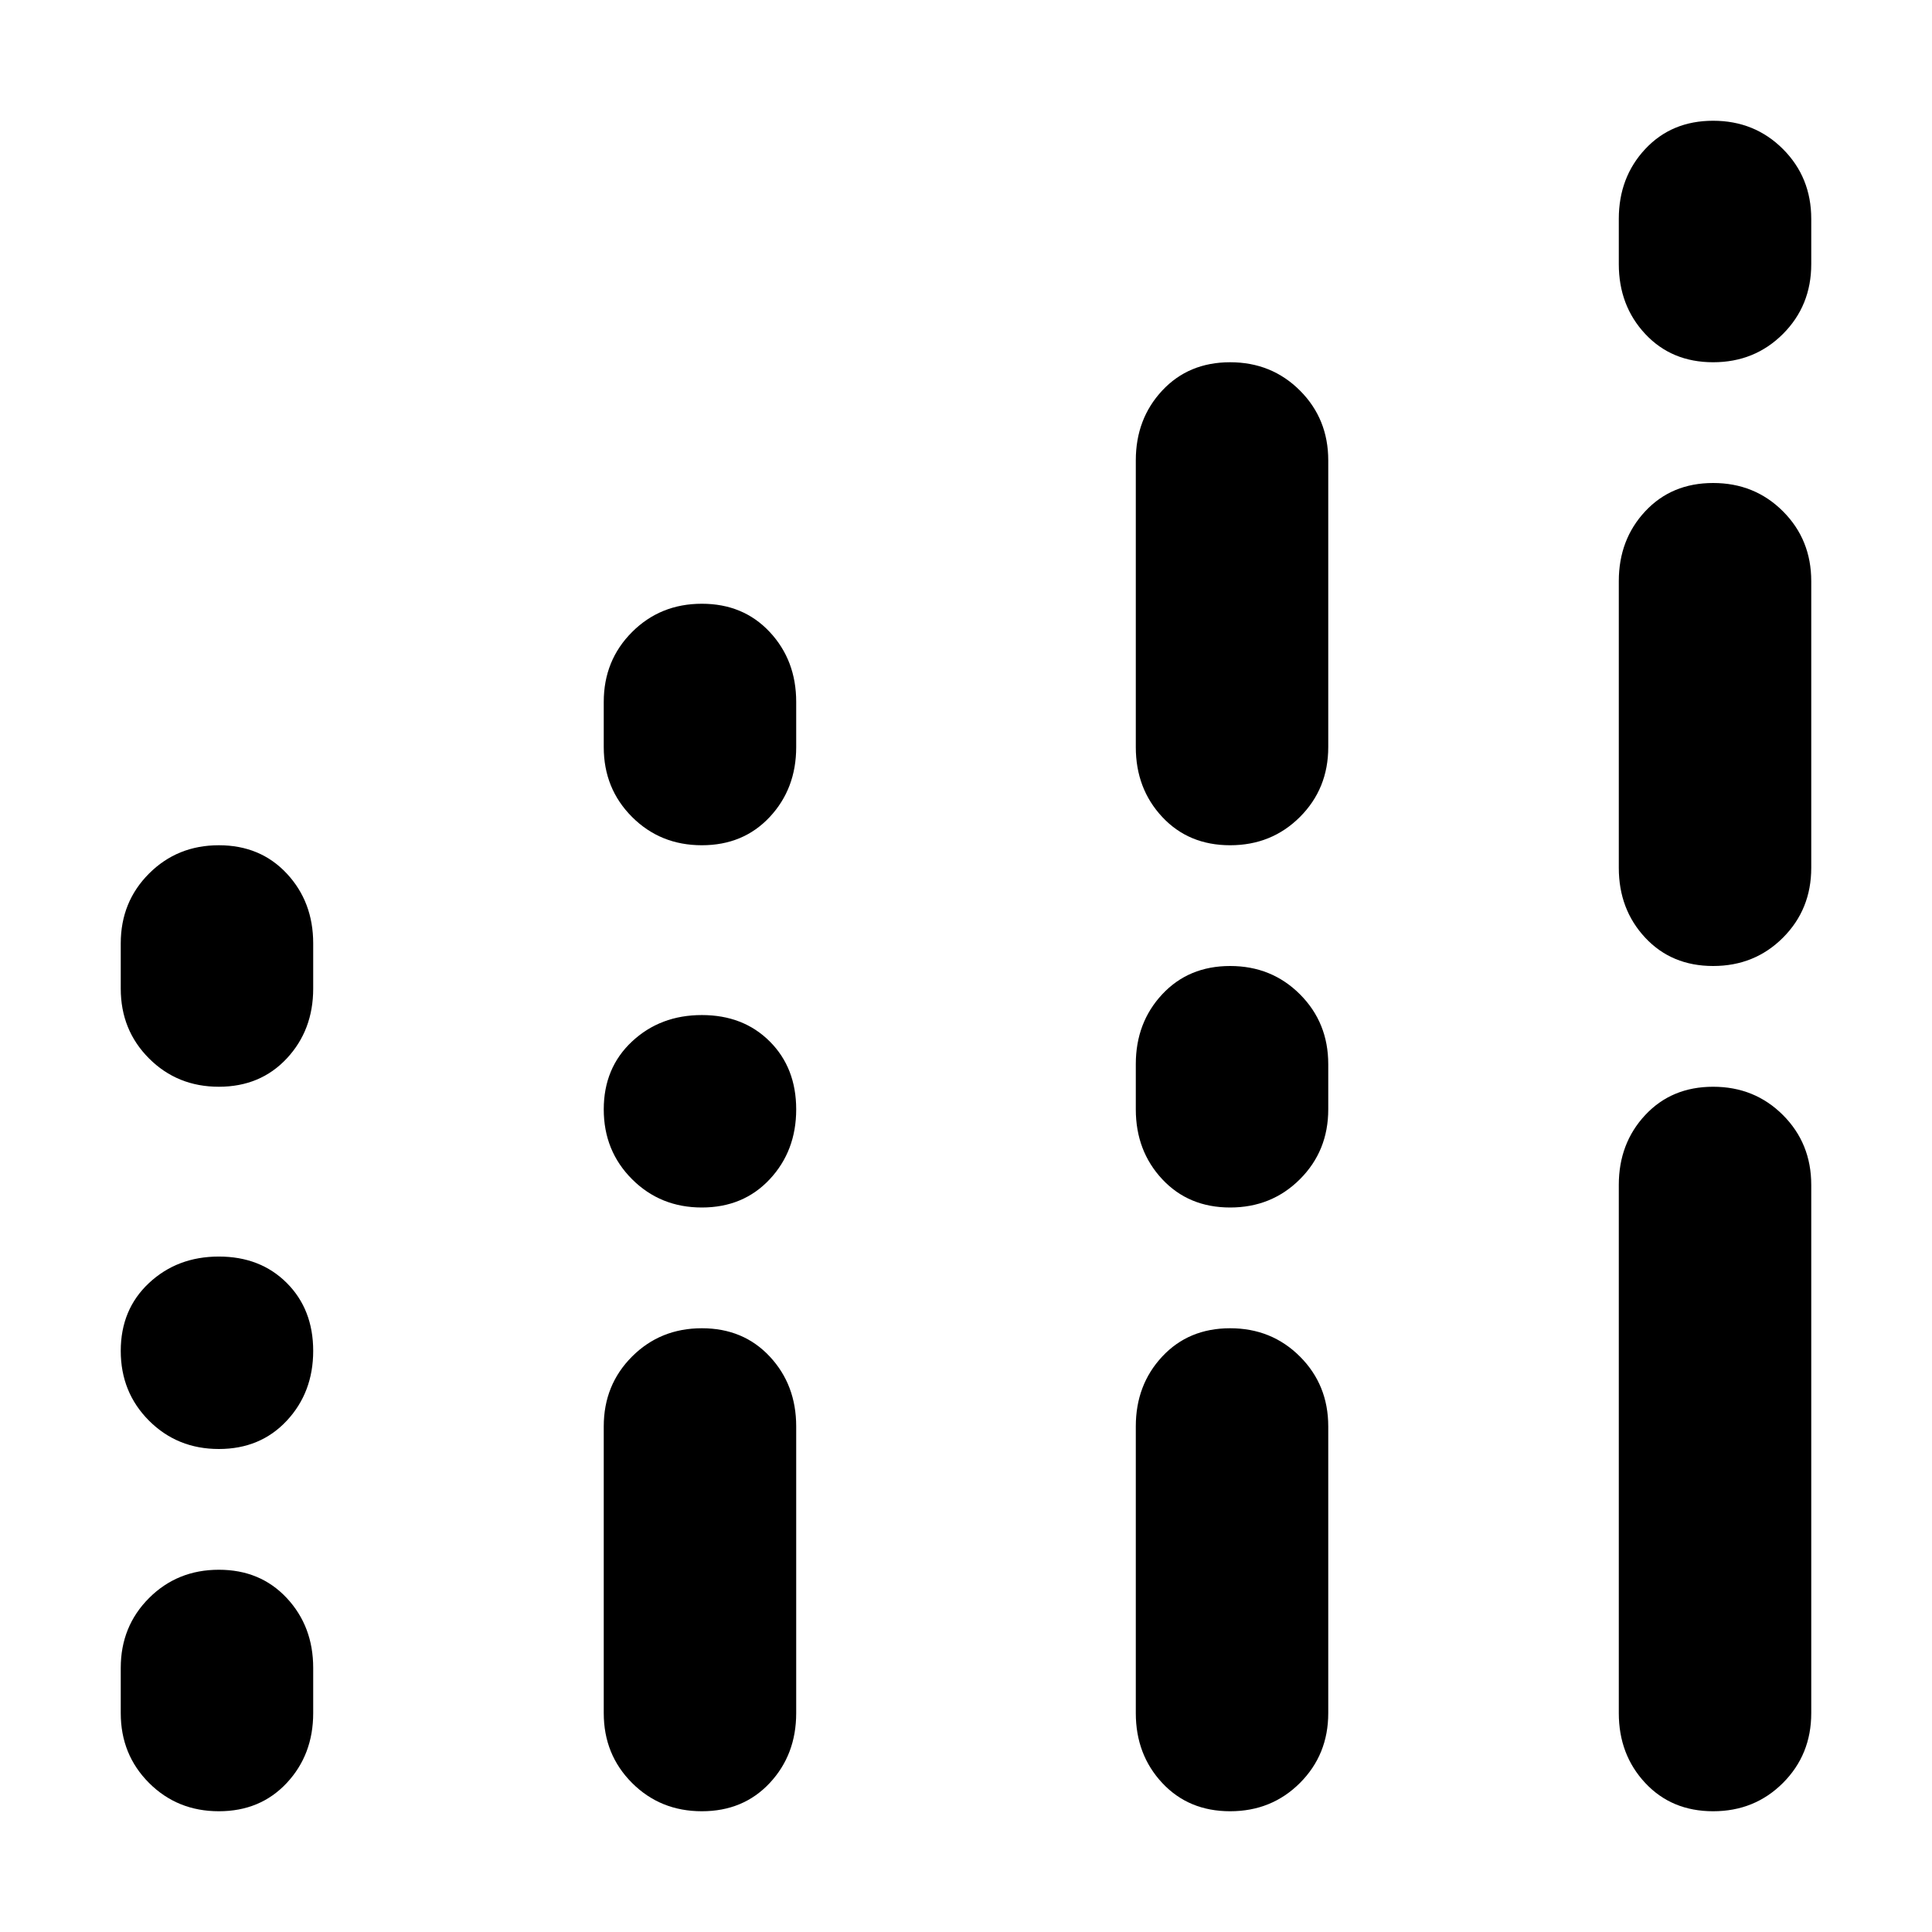 <svg xmlns="http://www.w3.org/2000/svg" viewBox="0 0 512 512">
	<path d="M454 96q-11 0-18-7.5T429 70V58q0-11 7-18.5t18-7.5 18.5 7.5T480 58v12q0 11-7.5 18.5T454 96zM326 224q-11 0-18-7.5t-7-18.5v-76q0-11 7-18.5t18-7.5 18.5 7.5T352 122v76q0 11-7.5 18.5T326 224zm128 32q-11 0-18-7.5t-7-18.5v-76q0-11 7-18.5t18-7.5 18.5 7.5T480 154v76q0 11-7.5 18.5T454 256zm-268-32q-11 0-18.5-7.5T160 198v-12q0-11 7.5-18.5T186 160t18 7.5 7 18.5v12q0 11-7 18.5t-18 7.5zM58 288q-11 0-18.5-7.5T32 262v-12q0-11 7.5-18.5T58 224t18 7.5 7 18.5v12q0 11-7 18.5T58 288zm268 32q-11 0-18-7.5t-7-18.5v-12q0-11 7-18.5t18-7.5 18.5 7.5T352 282v12q0 11-7.5 18.5T326 320zm-140 0q-11 0-18.5-7.5T160 294t7.5-18 18.5-7 18 7 7 18-7 18.5-18 7.5zm268 160q-11 0-18-7.5t-7-18.5V314q0-11 7-18.5t18-7.5 18.5 7.5T480 314v140q0 11-7.5 18.5T454 480zM58 384q-11 0-18.5-7.5T32 358t7.5-18 18.5-7 18 7 7 18-7 18.5-18 7.5zm128 96q-11 0-18.5-7.5T160 454v-76q0-11 7.5-18.5T186 352t18 7.5 7 18.5v76q0 11-7 18.5t-18 7.5zm140 0q-11 0-18-7.5t-7-18.5v-76q0-11 7-18.5t18-7.5 18.5 7.5T352 378v76q0 11-7.5 18.5T326 480zm-268 0q-11 0-18.5-7.5T32 454v-12q0-11 7.5-18.5T58 416t18 7.5 7 18.5v12q0 11-7 18.5T58 480z"/>
</svg>